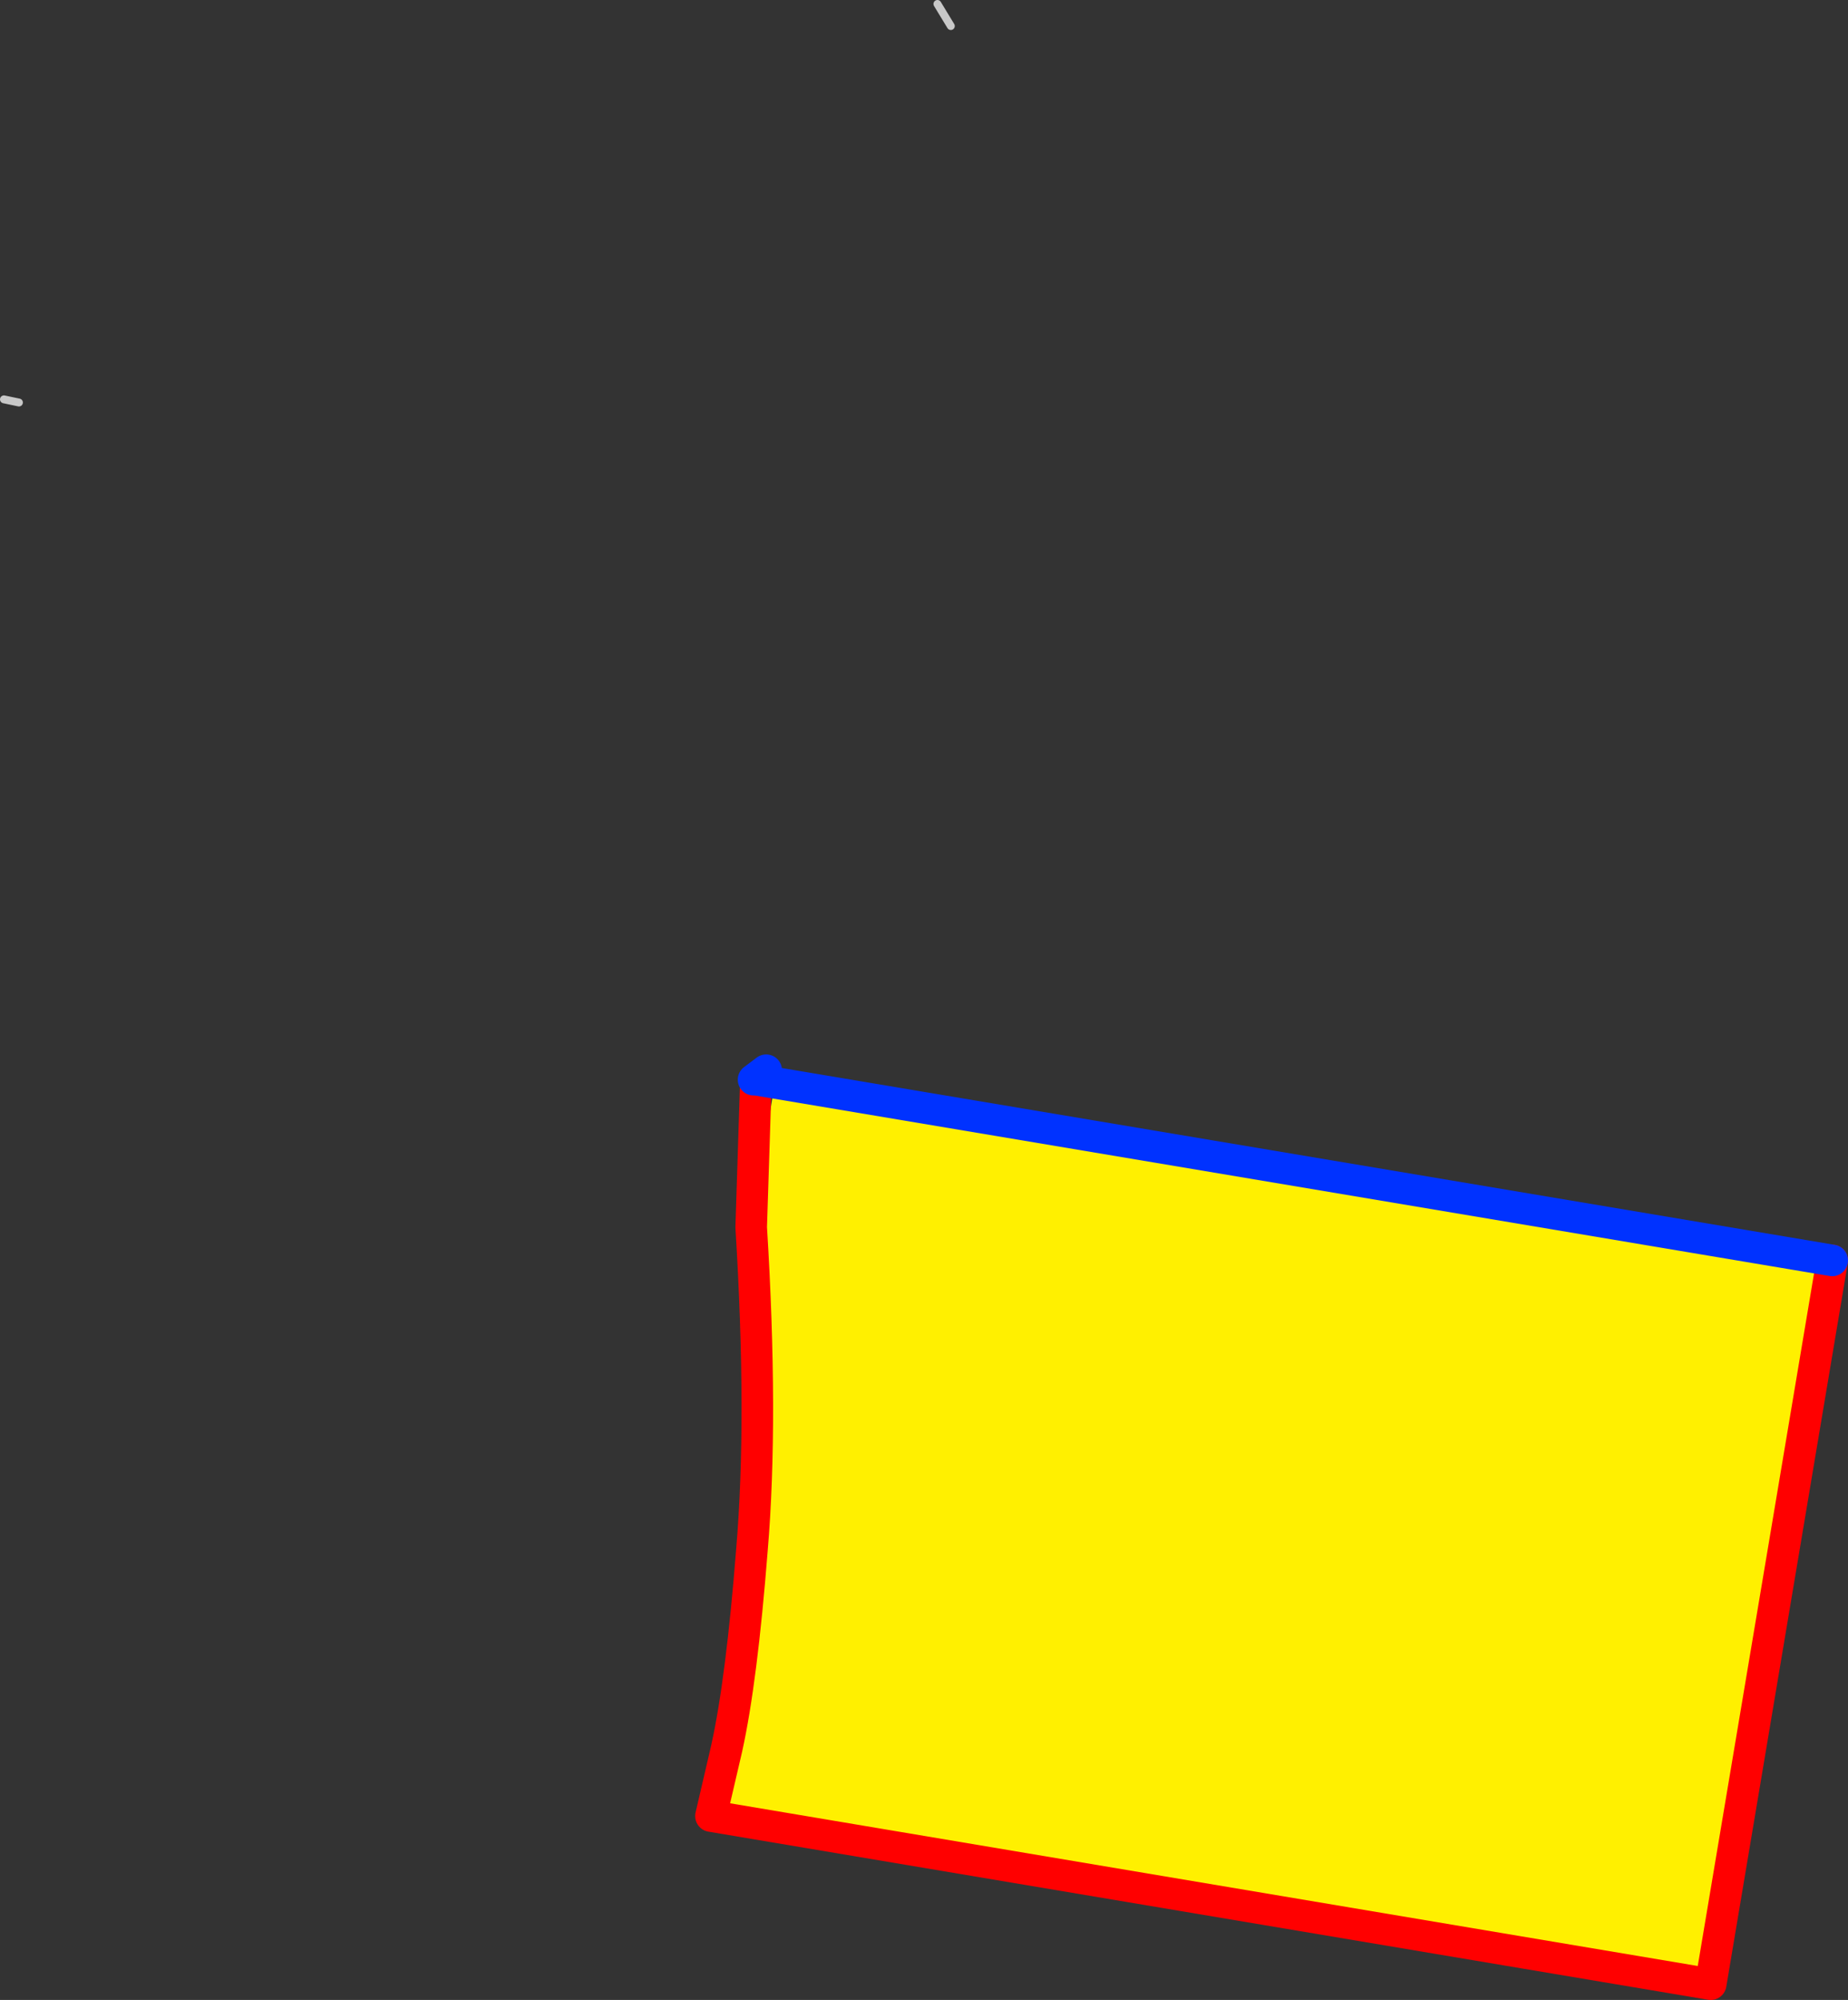 <?xml version="1.0" encoding="UTF-8" standalone="no"?>
<svg xmlns:xlink="http://www.w3.org/1999/xlink" height="126.7px" width="117.1px" xmlns="http://www.w3.org/2000/svg">
  <rect width="100%" height="100%" fill="#333333" stroke="none"/>
  <g transform="matrix(1.0, 0.0, 0.0, 1.0, -299.05, -165.45)">
    <path d="M415.15 245.3 L407.45 291.15 344.1 280.5 345.1 276.2 Q346.05 271.9 346.7 263.6 347.4 255.3 346.65 243.2 L348.15 234.05 415.15 245.3" fill="#fff000" fill-rule="evenodd" stroke="none"/>
    <path d="M358.45 165.7 L359.3 167.1 M300.25 190.95 L299.3 190.75" fill="none" stroke="#c8c8c8" stroke-linecap="round" stroke-linejoin="round" stroke-width="0.5"/>
    <path d="M346.65 243.2 Q347.4 255.3 346.7 263.6 346.05 271.9 345.1 276.2 L344.1 280.5 407.45 291.15 415.15 245.3 M346.65 243.2 L346.95 233.85" fill="none" stroke="#ff0000" stroke-linecap="round" stroke-linejoin="round" stroke-width="2.0"/>
    <path d="M415.15 245.3 L348.15 234.05 346.95 233.85 346.8 233.85 347.6 233.25" fill="none" stroke="#0032ff" stroke-linecap="round" stroke-linejoin="round" stroke-width="2.0"/>
  </g>
</svg>
